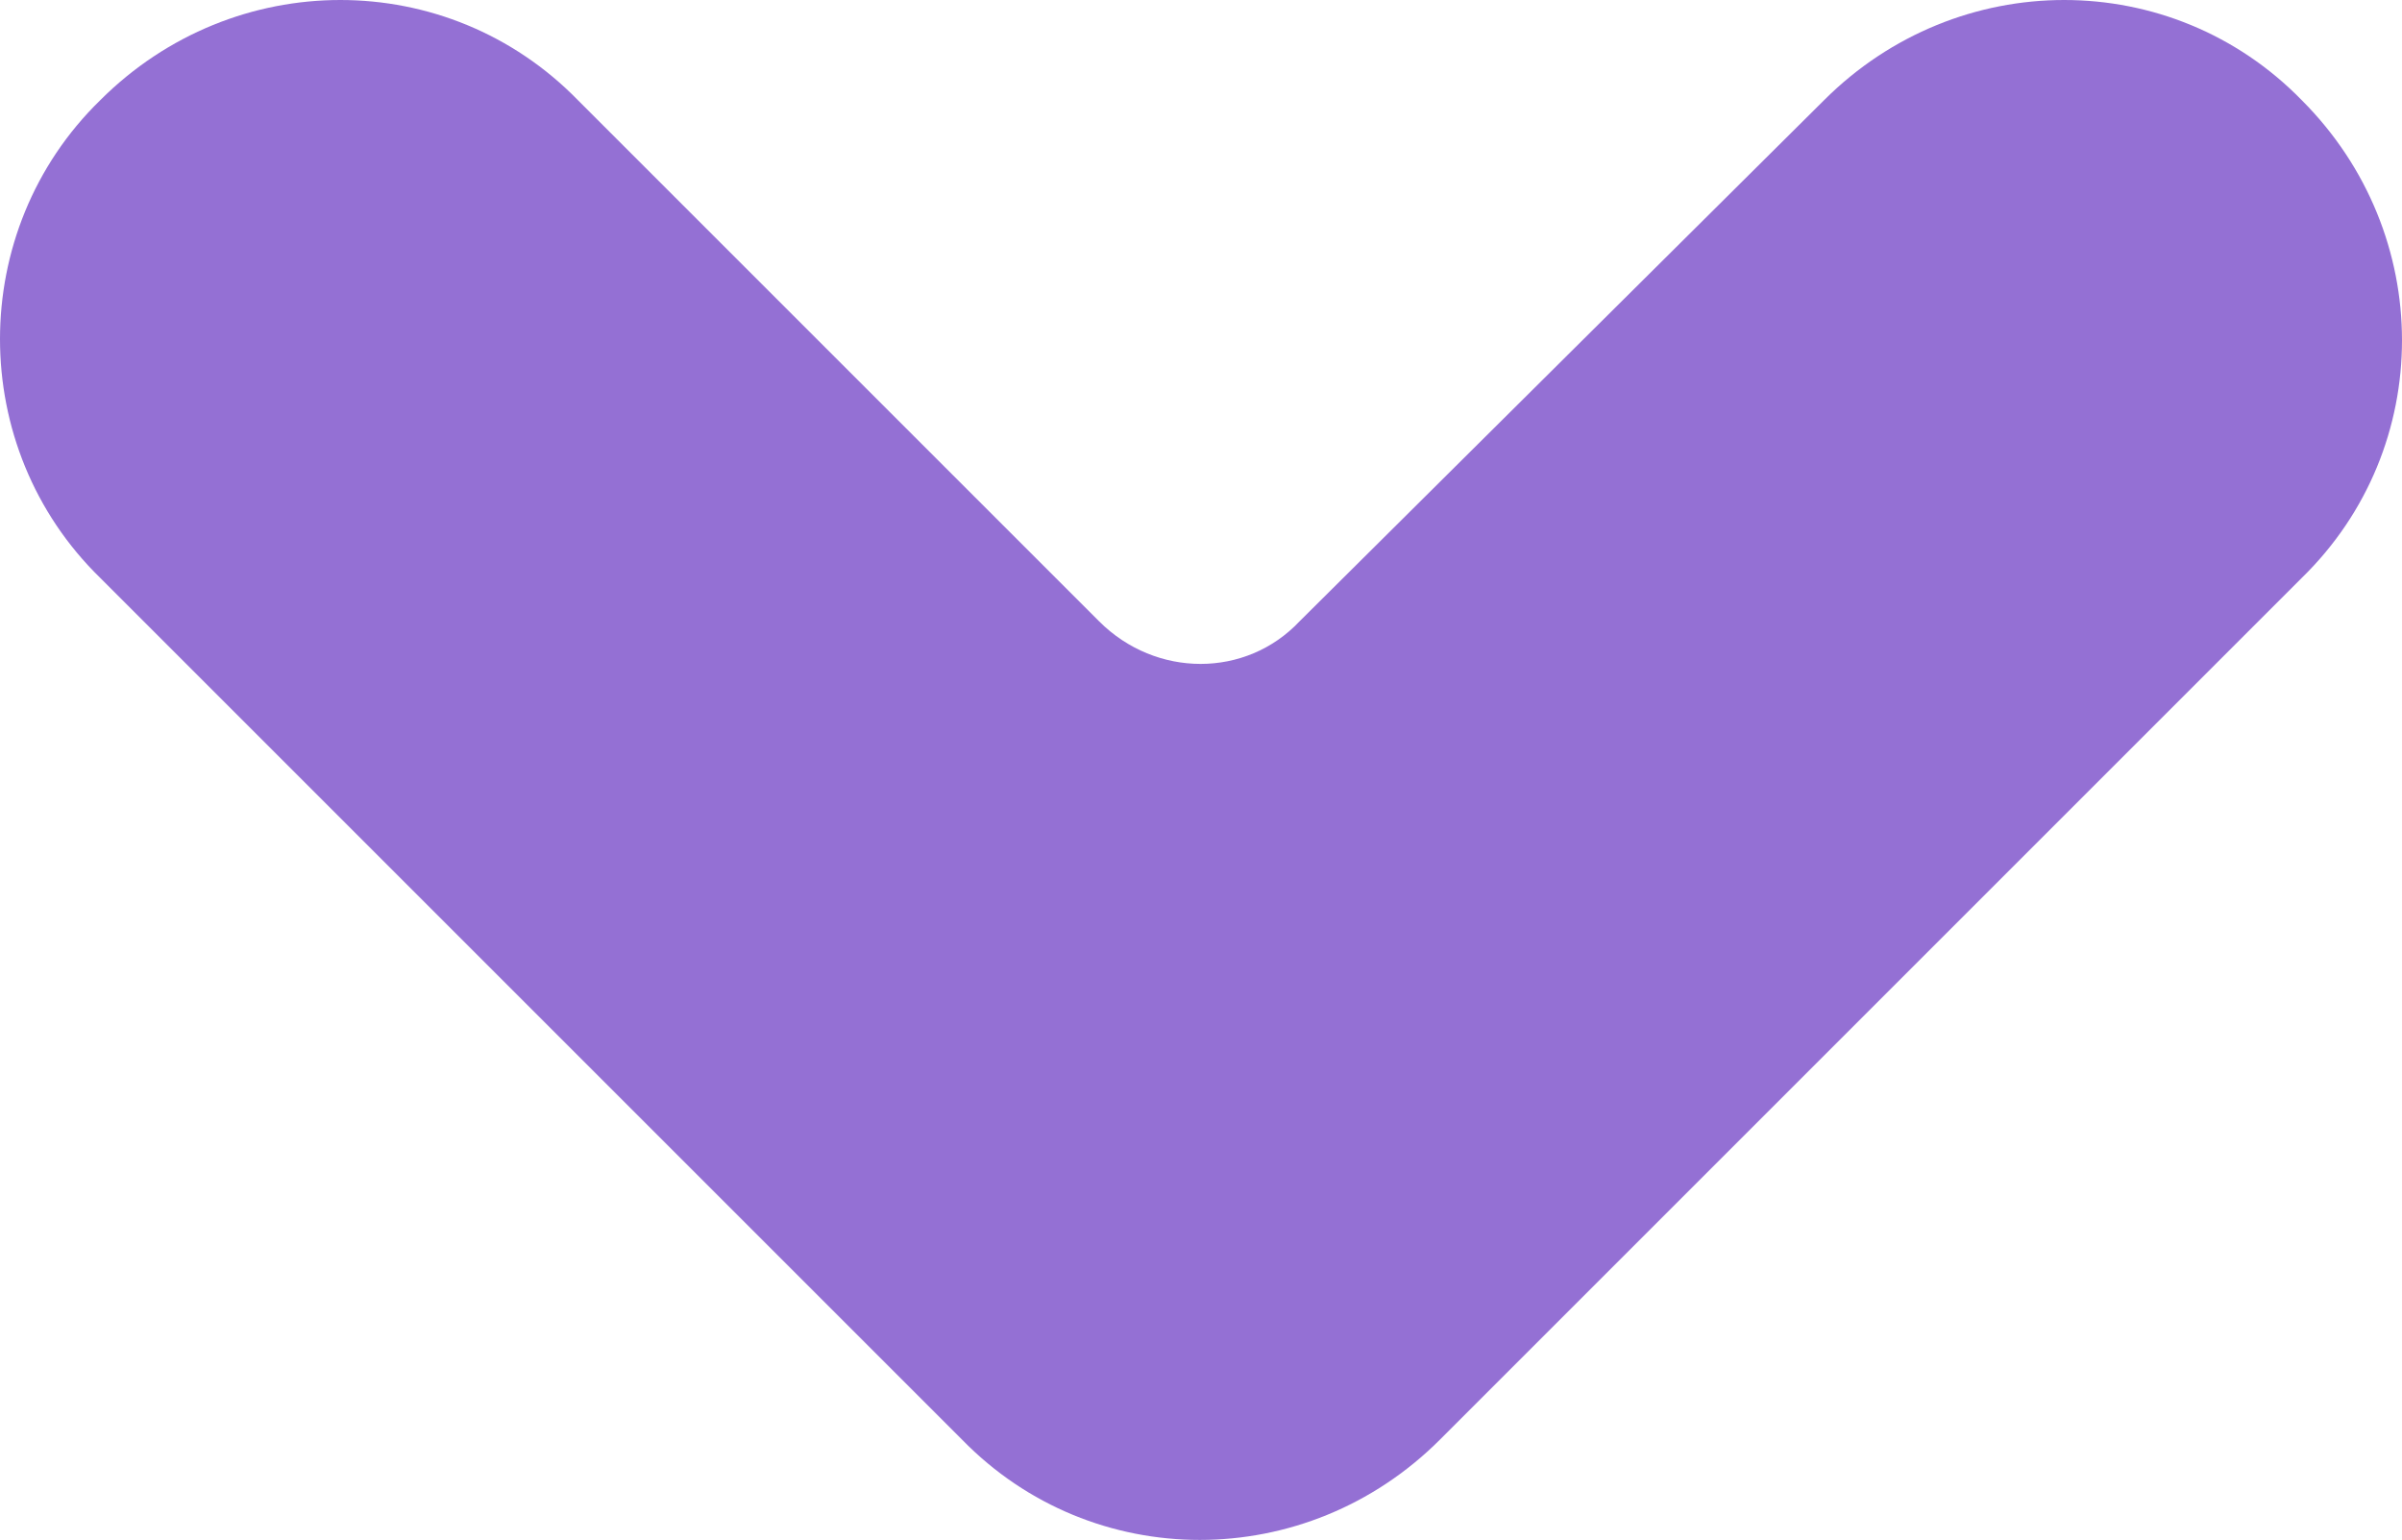 <?xml version="1.0" encoding="utf-8"?>
<!-- Generator: Adobe Illustrator 22.0.1, SVG Export Plug-In . SVG Version: 6.00 Build 0)  -->
<svg version="1.1" id="Layer_1" xmlns="http://www.w3.org/2000/svg" xmlns:xlink="http://www.w3.org/1999/xlink" x="0px" y="0px"
	 viewBox="0 0 71.9 46.1" style="enable-background:new 0 0 71.9 46.1;" xml:space="preserve">
<style type="text/css">
	.st0{fill:#9470D4;}
</style>
<path class="st0" d="M3,3L3,3c4-4,10.4-4,14.3,0l15.6,15.6c1.7,1.7,4.4,1.7,6,0L54.6,3c4-4,10.4-4,14.3,0l0,0c4,4,4,10.4,0,14.3
	L43.1,43.1c-4,4-10.4,4-14.3,0L3,17.3C-1,13.4-1,6.9,3,3z"/>
</svg>
